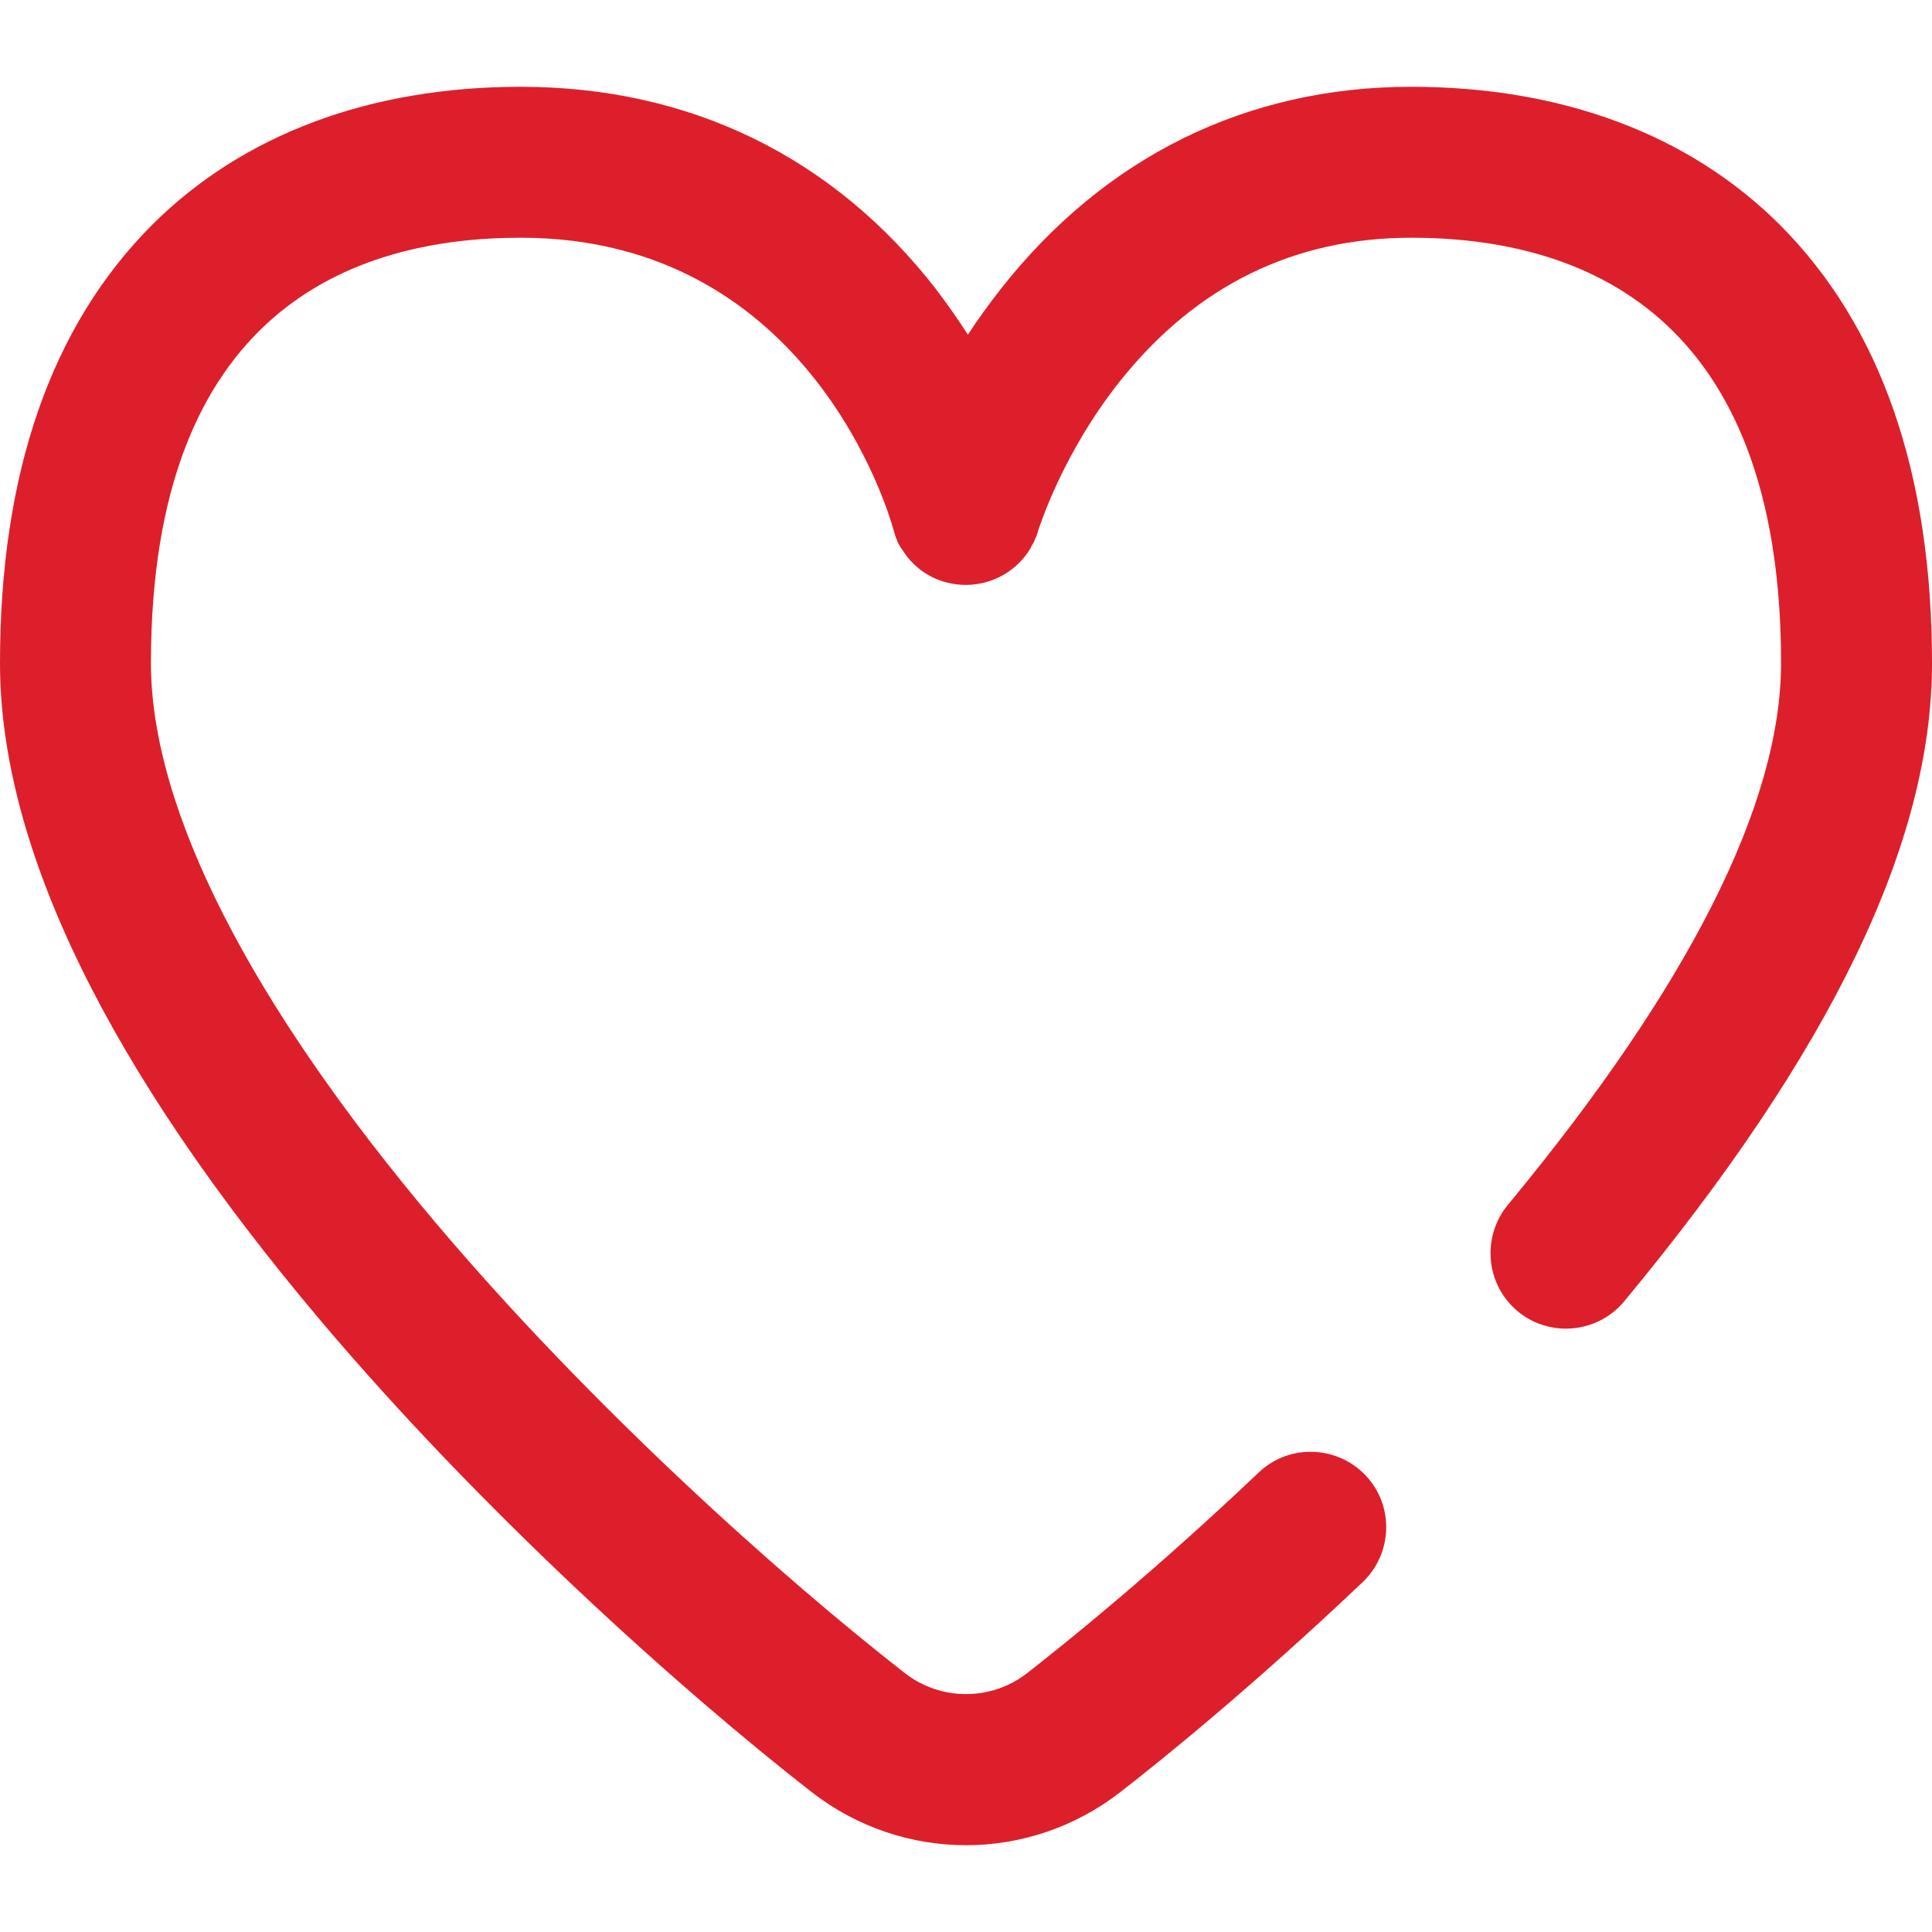 <?xml version="1.0" encoding="utf-8"?>
<!-- Generator: Adobe Illustrator 21.1.0, SVG Export Plug-In . SVG Version: 6.00 Build 0)  -->
<svg version="1.1" id="Layer_1" xmlns="http://www.w3.org/2000/svg" xmlns:xlink="http://www.w3.org/1999/xlink" x="0px" y="0px"
	 viewBox="0 0 512 512" style="enable-background:new 0 0 512 512;" xml:space="preserve">
<style type="text/css">
	.st0{fill:#DD1F2B;}
</style>
<path class="st0" d="M471.6,59.5C447.6,35.6,413.9,23,374,23c-43.6,0-81.2,18.5-108.8,53.6c-3.2,4.1-6.1,8.1-8.7,12.1
	c-2.5-3.9-5.3-7.9-8.4-12C220.9,41.6,182.9,23,138,23c-39.9,0-73.6,12.6-97.6,36.5C13.6,86.3,0,125.3,0,175.7
	c0,48.9,28.6,107.5,84.9,174.2c43,50.9,95.5,98,130.3,125.1c12,9.3,26.4,14,40.8,14s28.8-4.7,40.8-14c11.6-9,35.3-28.2,64.3-55.7
	c8-7.6,8.4-20.3,0.8-28.3s-20.3-8.4-28.3-0.8c-27.7,26.3-50.4,44.6-61.4,53.2c-9.5,7.4-22.9,7.4-32.4,0
	c-33.2-25.9-83.3-70.8-124.3-119.3C66.1,265.6,40,214.3,40,175.7C40,82.5,93.3,63,138,63c76.9,0,97.8,73.9,98.7,77.1
	c0,0.1,0.1,0.2,0.1,0.3c0.1,0.5,0.3,0.9,0.4,1.4c0.1,0.2,0.1,0.4,0.2,0.6c0.2,0.4,0.4,0.9,0.5,1.3c0.1,0.2,0.2,0.4,0.3,0.5
	c0.2,0.4,0.4,0.8,0.7,1.2c0.1,0.1,0.2,0.3,0.3,0.4c0.3,0.5,0.6,0.9,0.9,1.3c0.1,0.1,0.1,0.1,0.1,0.2c2.5,3.2,5.9,5.7,10.1,6.9
	c9,2.6,18.4-1.3,22.9-9.1c0,0,0,0,0-0.1c0.3-0.5,0.5-0.9,0.8-1.4c0.1-0.2,0.1-0.3,0.2-0.5c0.2-0.4,0.3-0.7,0.5-1.1
	c0.1-0.3,0.2-0.6,0.3-0.9c0-0.1,0.1-0.3,0.1-0.4c0.1-0.2,6.3-20.6,22.2-40.3C317.3,75.6,343.1,63,374,63c44.7,0,98,19.5,98,112.7
	c0,37.3-24.4,85.6-72.4,143.6c-7,8.5-5.9,21.1,2.6,28.2c3.7,3.1,8.3,4.6,12.8,4.6c5.8,0,11.5-2.5,15.4-7.2
	c54.9-66.2,81.6-121.6,81.6-169.1C512,125.3,498.4,86.3,471.6,59.5z"/>
</svg>
